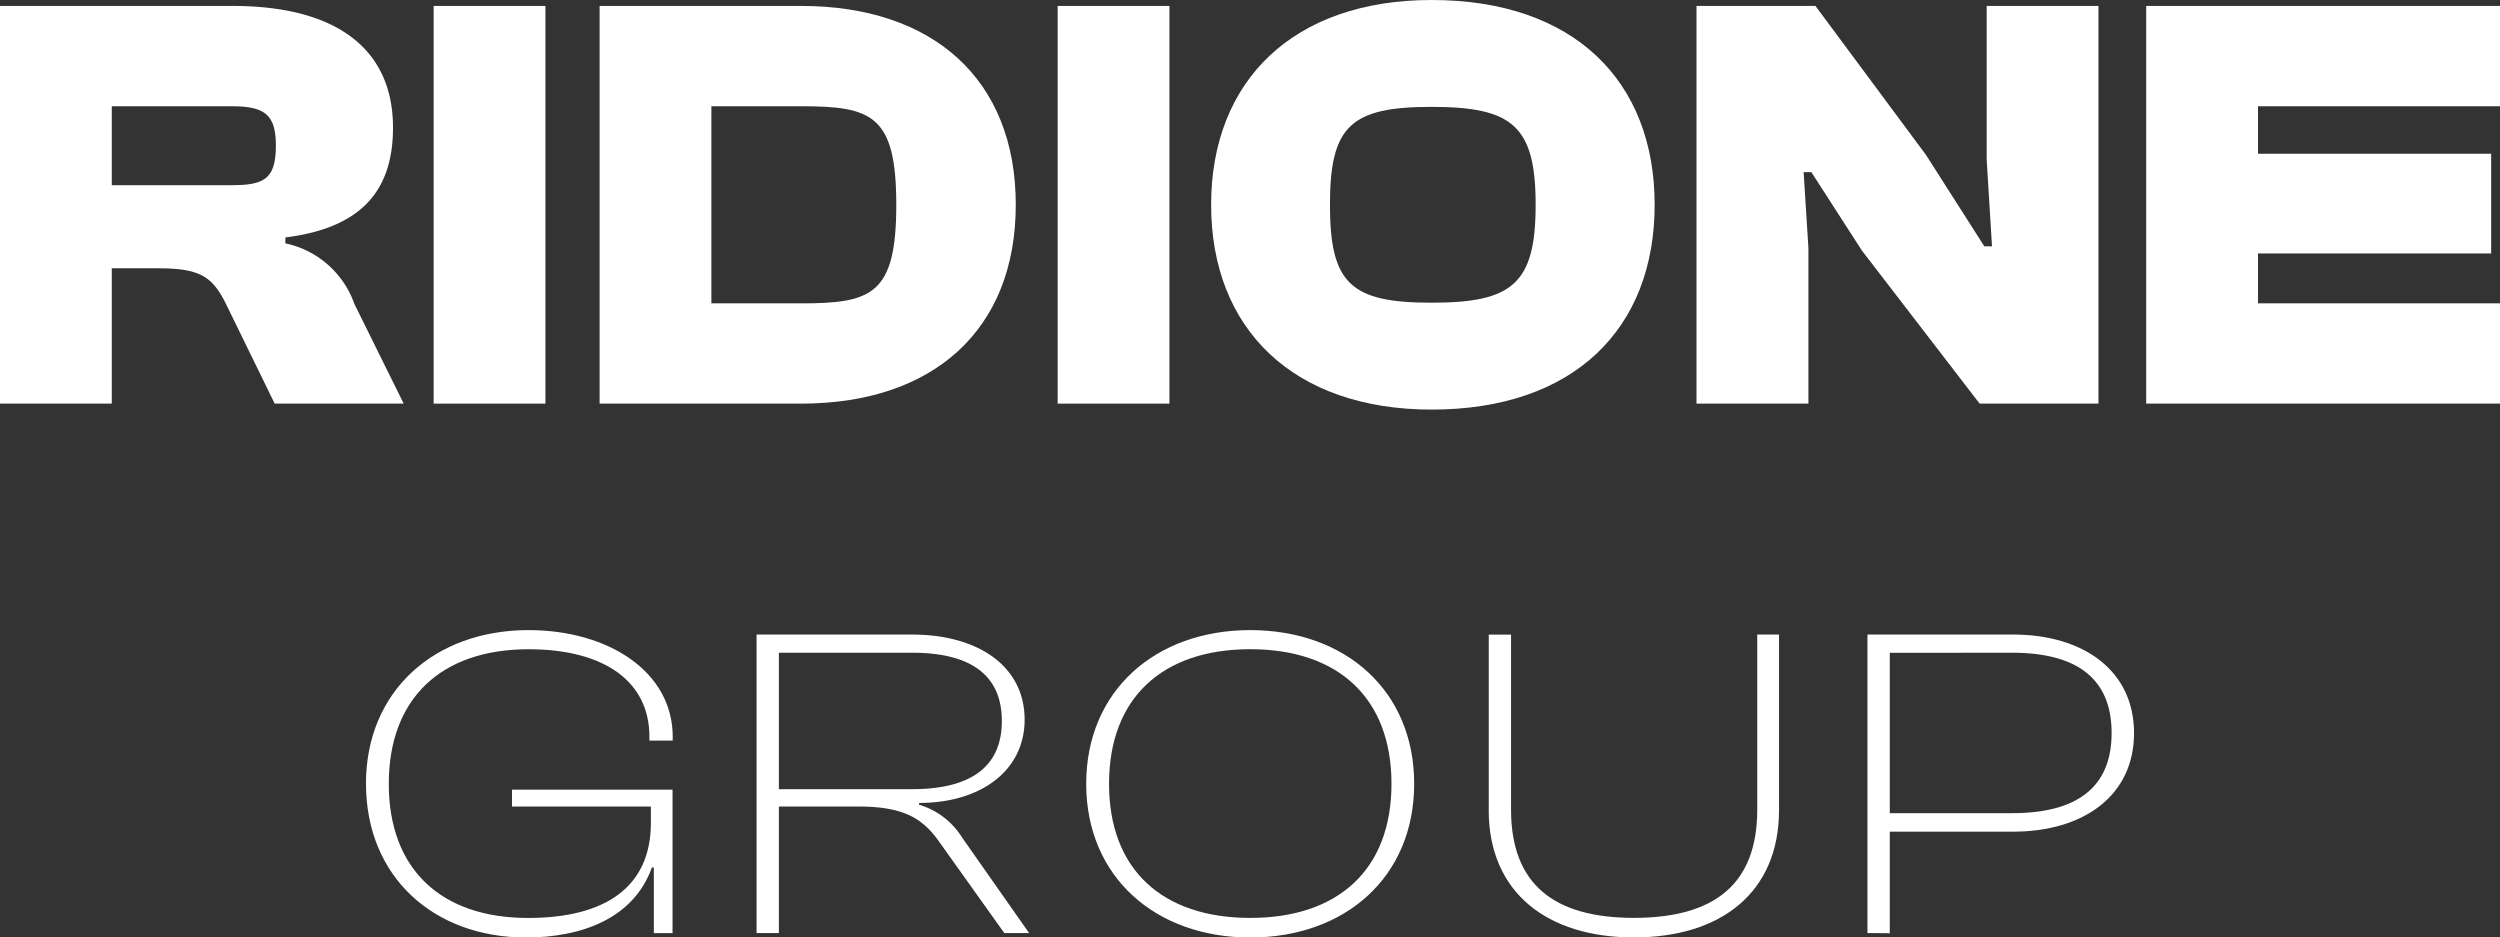 <svg xmlns="http://www.w3.org/2000/svg" width="104.002" height="39" viewBox="0 0 104.002 39"><rect x="0" y="0" width="104.002" height="39" fill="#333333" stroke="none"/><g transform="translate(0 0)"><path d="M0,17.187V.643H9.671c4.377,0,6.678,1.827,6.678,5.062,0,2.618-1.311,4.173-4.477,4.569v.246a3.893,3.893,0,0,1,2.869,2.518l2.053,4.149H11.427L9.448,13.137c-.594-1.234-1.089-1.58-2.894-1.58H4.65v5.63ZM4.65,8.1H9.621c1.36,0,1.855-.247,1.855-1.655,0-1.309-.495-1.629-1.855-1.629H4.65Z" transform="translate(0 -0.396)" fill="#fff"></path><rect width="4.65" height="16.544" transform="translate(18.04 0.247)" fill="#fff"></rect><path d="M64.756,17.187V.643h8.385c5.466,0,8.928,3.037,8.928,8.272s-3.463,8.272-8.928,8.272Zm4.65-12.371v8.2h3.735c2.943,0,3.957-.37,3.957-4.1s-1.014-4.1-3.957-4.1Z" transform="translate(-39.812 -0.396)" fill="#fff"></path><rect width="4.65" height="16.544" transform="translate(43.999 0.247)" fill="#fff"></rect><path d="M130.8,8.521c0-5.161,3.414-8.52,9.175-8.52,5.91,0,9.276,3.358,9.276,8.52s-3.365,8.519-9.276,8.519c-5.762,0-9.175-3.359-9.175-8.519m13.5,0c0-3.284-.965-4.074-4.328-4.074s-4.229.79-4.229,4.074.866,4.073,4.229,4.073,4.328-.79,4.328-4.073" transform="translate(-80.416 -0.001)" fill="#fff"></path><path d="M183.222,17.187V.643h4.948l4.6,6.2,2.425,3.8h.32l-.221-3.6V.643h4.65V17.187H195l-4.9-6.371L188,7.558h-.322l.2,3.16v6.469Z" transform="translate(-112.646 -0.396)" fill="#fff"></path><path d="M231.792,17.187V.643H246.51V4.816H236.442V6.792h9.7V10.94h-9.7v2.074H246.51v4.173Z" transform="translate(-142.508 -0.396)" fill="#fff"></path><path d="M39.524,74.556c0-3.874,2.865-6.394,6.761-6.394,3.338,0,6,1.741,6,4.429v.167h-.969v-.167c0-2.262-1.835-3.633-5.029-3.633-3.607,0-5.813,2.02-5.813,5.6s2.206,5.579,5.792,5.579c3.256,0,5.111-1.317,5.111-3.949V75.5H45.6v-.7h6.678v5.968H51.5V78.04h-.082c-.762,2.131-2.947,2.91-5.235,2.91-3.833,0-6.657-2.519-6.657-6.394" transform="translate(-24.3 -41.949)" fill="#fff"></path><path d="M81.71,81.061V68.644h6.472c2.721,0,4.679,1.3,4.679,3.539,0,2.133-1.835,3.466-4.39,3.466v.074a3.173,3.173,0,0,1,1.793,1.371l2.783,3.967H92.015l-2.658-3.726c-.722-1.055-1.525-1.538-3.442-1.538H82.638v5.264Zm.928-5.985h5.544c2.412,0,3.731-.909,3.731-2.837S90.593,69.4,88.182,69.4H82.638Z" transform="translate(-50.236 -42.246)" fill="#fff"></path><path d="M117.311,74.556c0-3.874,2.885-6.394,6.822-6.394,3.958,0,6.822,2.519,6.822,6.394s-2.864,6.394-6.822,6.394c-3.937,0-6.822-2.519-6.822-6.394m12.7,0c0-3.577-2.227-5.6-5.875-5.6s-5.875,2.02-5.875,5.6,2.226,5.579,5.875,5.579,5.875-2,5.875-5.579" transform="translate(-72.124 -41.949)" fill="#fff"></path><path d="M160.784,75.946v-7.3h.928v7.284c0,3.094,1.772,4.5,5.109,4.5,3.361,0,5.133-1.409,5.133-4.5V68.644h.906v7.3c0,3.448-2.433,5.3-6.04,5.3-3.585,0-6.038-1.852-6.038-5.3" transform="translate(-98.851 -42.246)" fill="#fff"></path><path d="M201.685,81.061V68.644h6.059c2.928,0,5.031,1.5,5.031,4.1s-2.1,4.1-5.031,4.1h-5.131v4.226Zm.928-11.657v6.671H207.7c2.678,0,4.142-1.056,4.142-3.335S210.383,69.4,207.7,69.4Z" transform="translate(-123.997 -42.246)" fill="#fff"></path></g></svg>